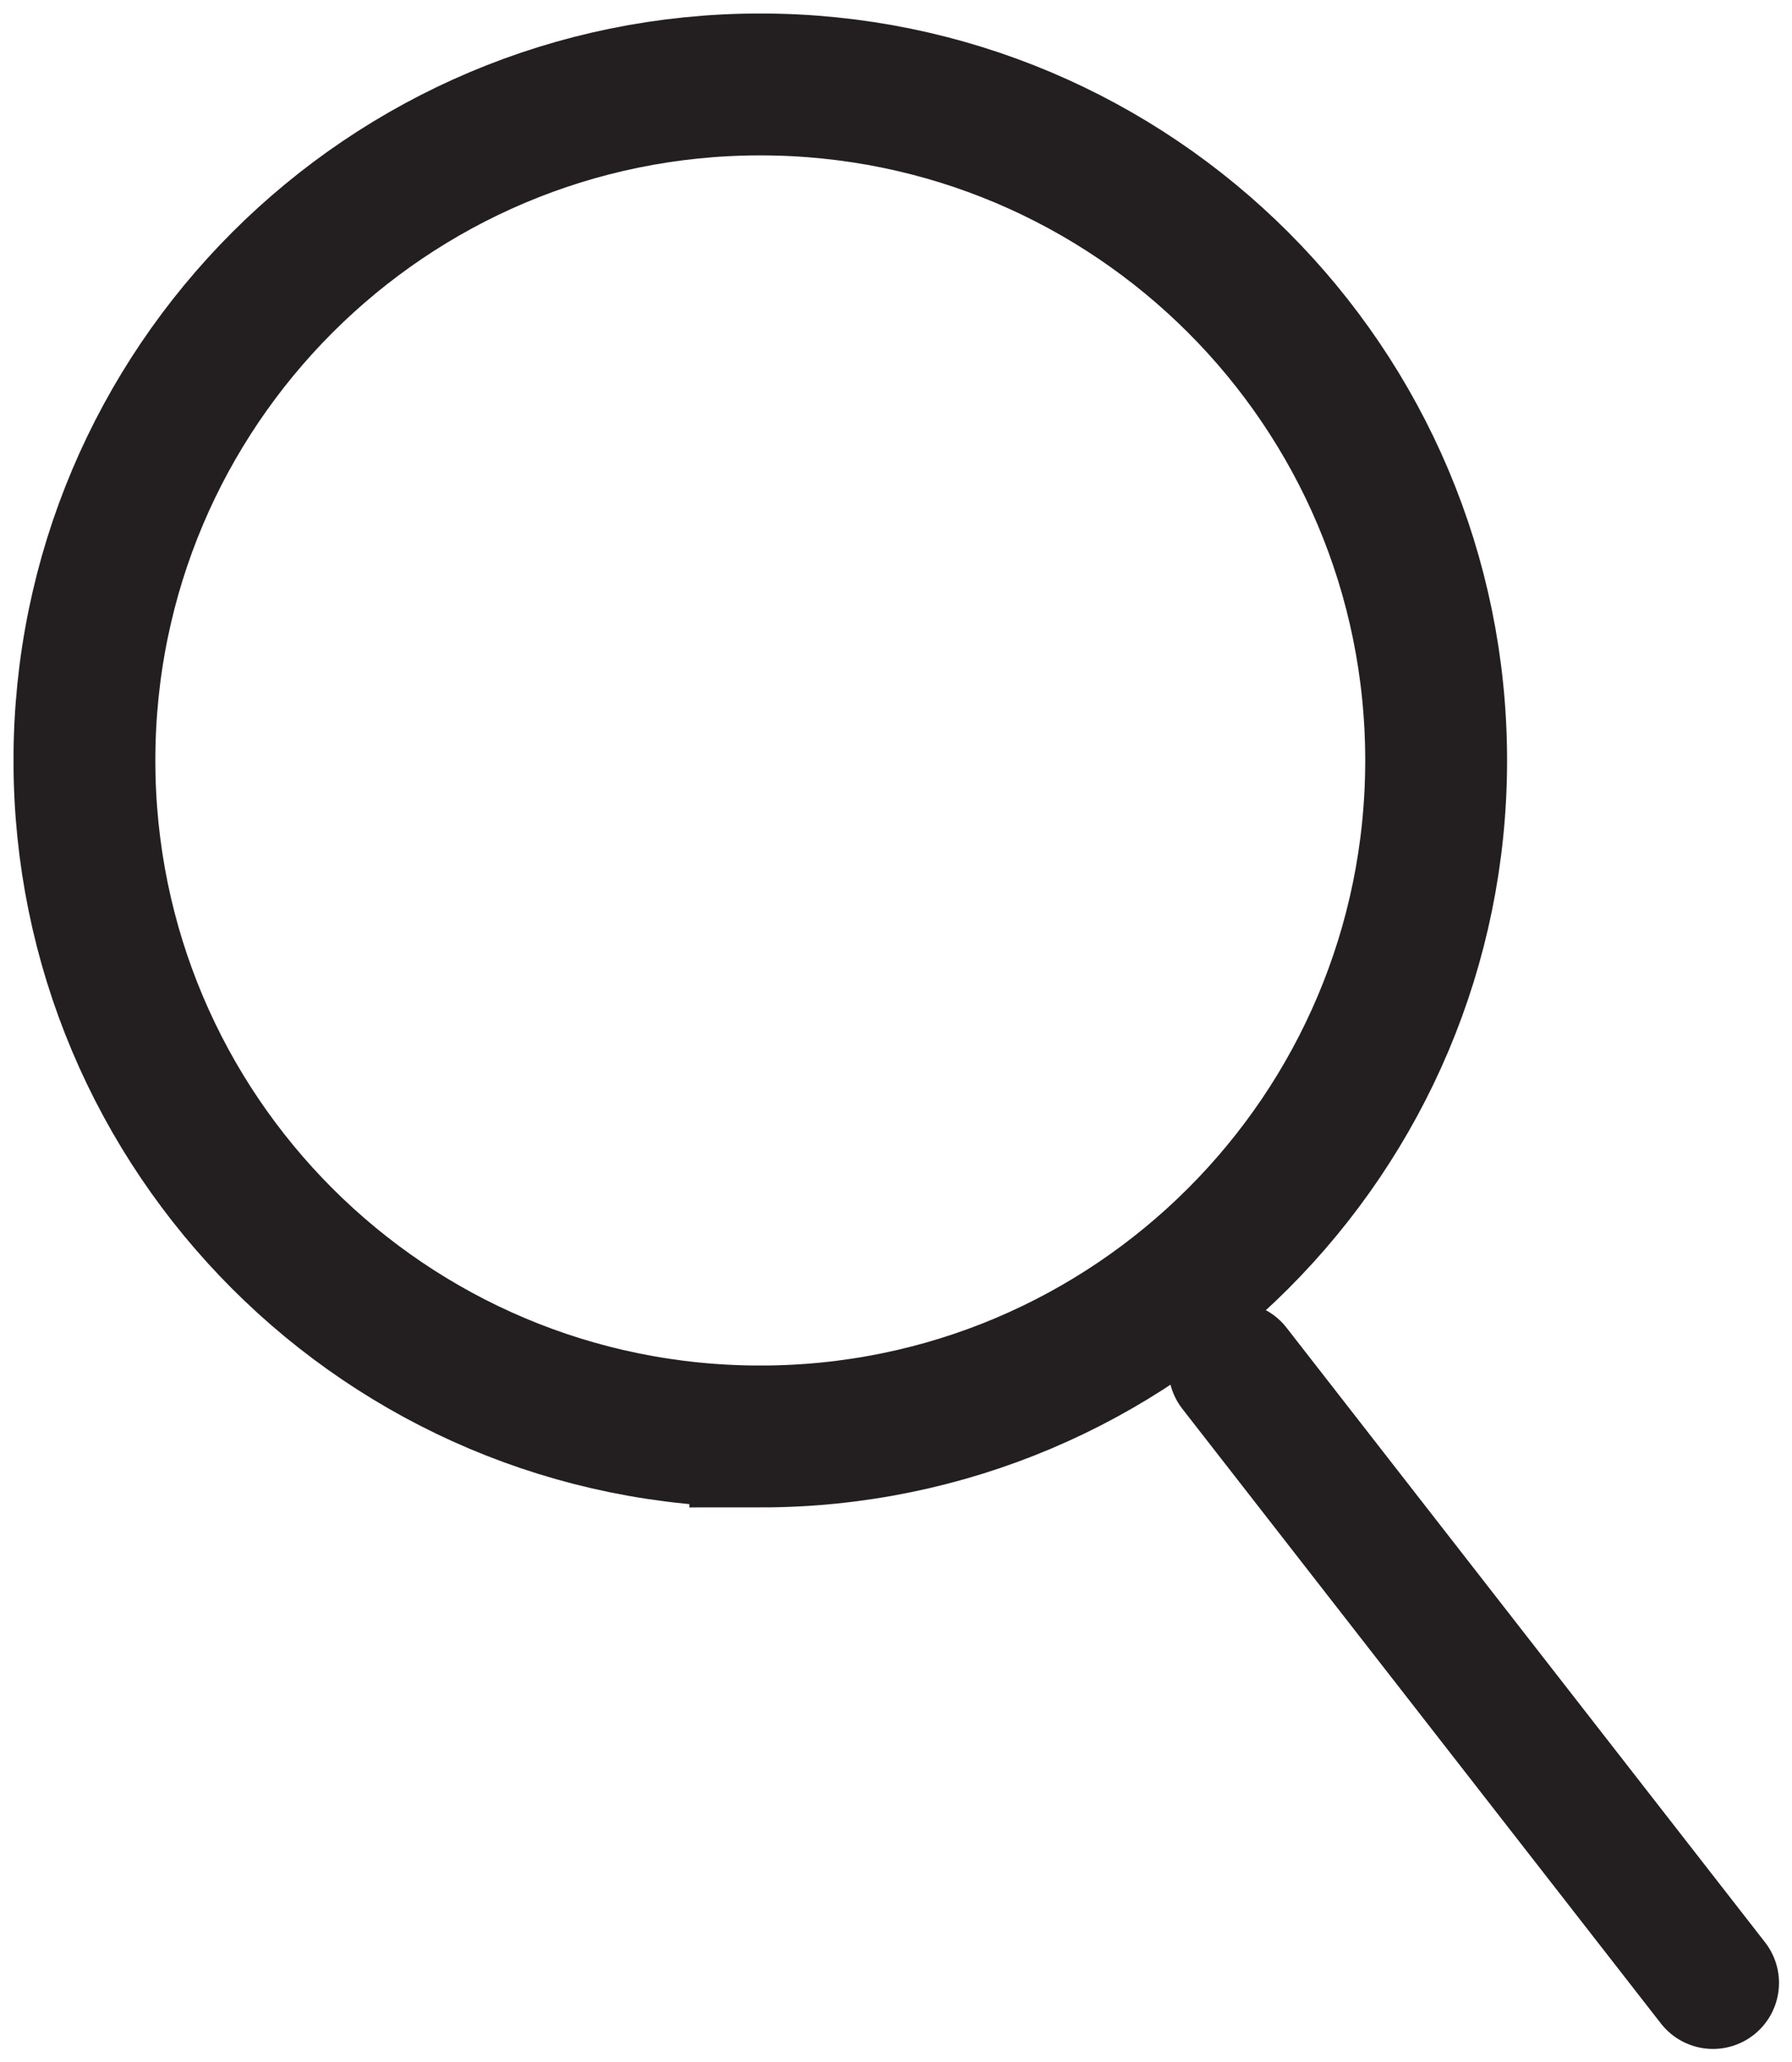 <?xml version="1.0" encoding="UTF-8"?><svg id="a" xmlns="http://www.w3.org/2000/svg" xmlns:xlink="http://www.w3.org/1999/xlink" viewBox="0 0 36.51 42"><defs><style>.c,.d,.e{fill:none;}.d{stroke-linecap:round;stroke-width:2.69px;}.d,.e{stroke:#231f20;}.e{stroke-width:2.89px;}.f{clip-path:url(#b);}</style><clipPath id="b"><rect class="c" width="36.51" height="42"/></clipPath></defs><g class="f"><path class="e" d="M15.49,29.26c7.6,0,13.77-6.16,13.77-13.77S23.09,1.72,15.49,1.72,1.72,7.88,1.72,15.49s6.16,13.77,13.77,13.77Z"/><line class="d" x1="25.15" y1="27.87" x2="34.9" y2="40.39"/></g></svg>